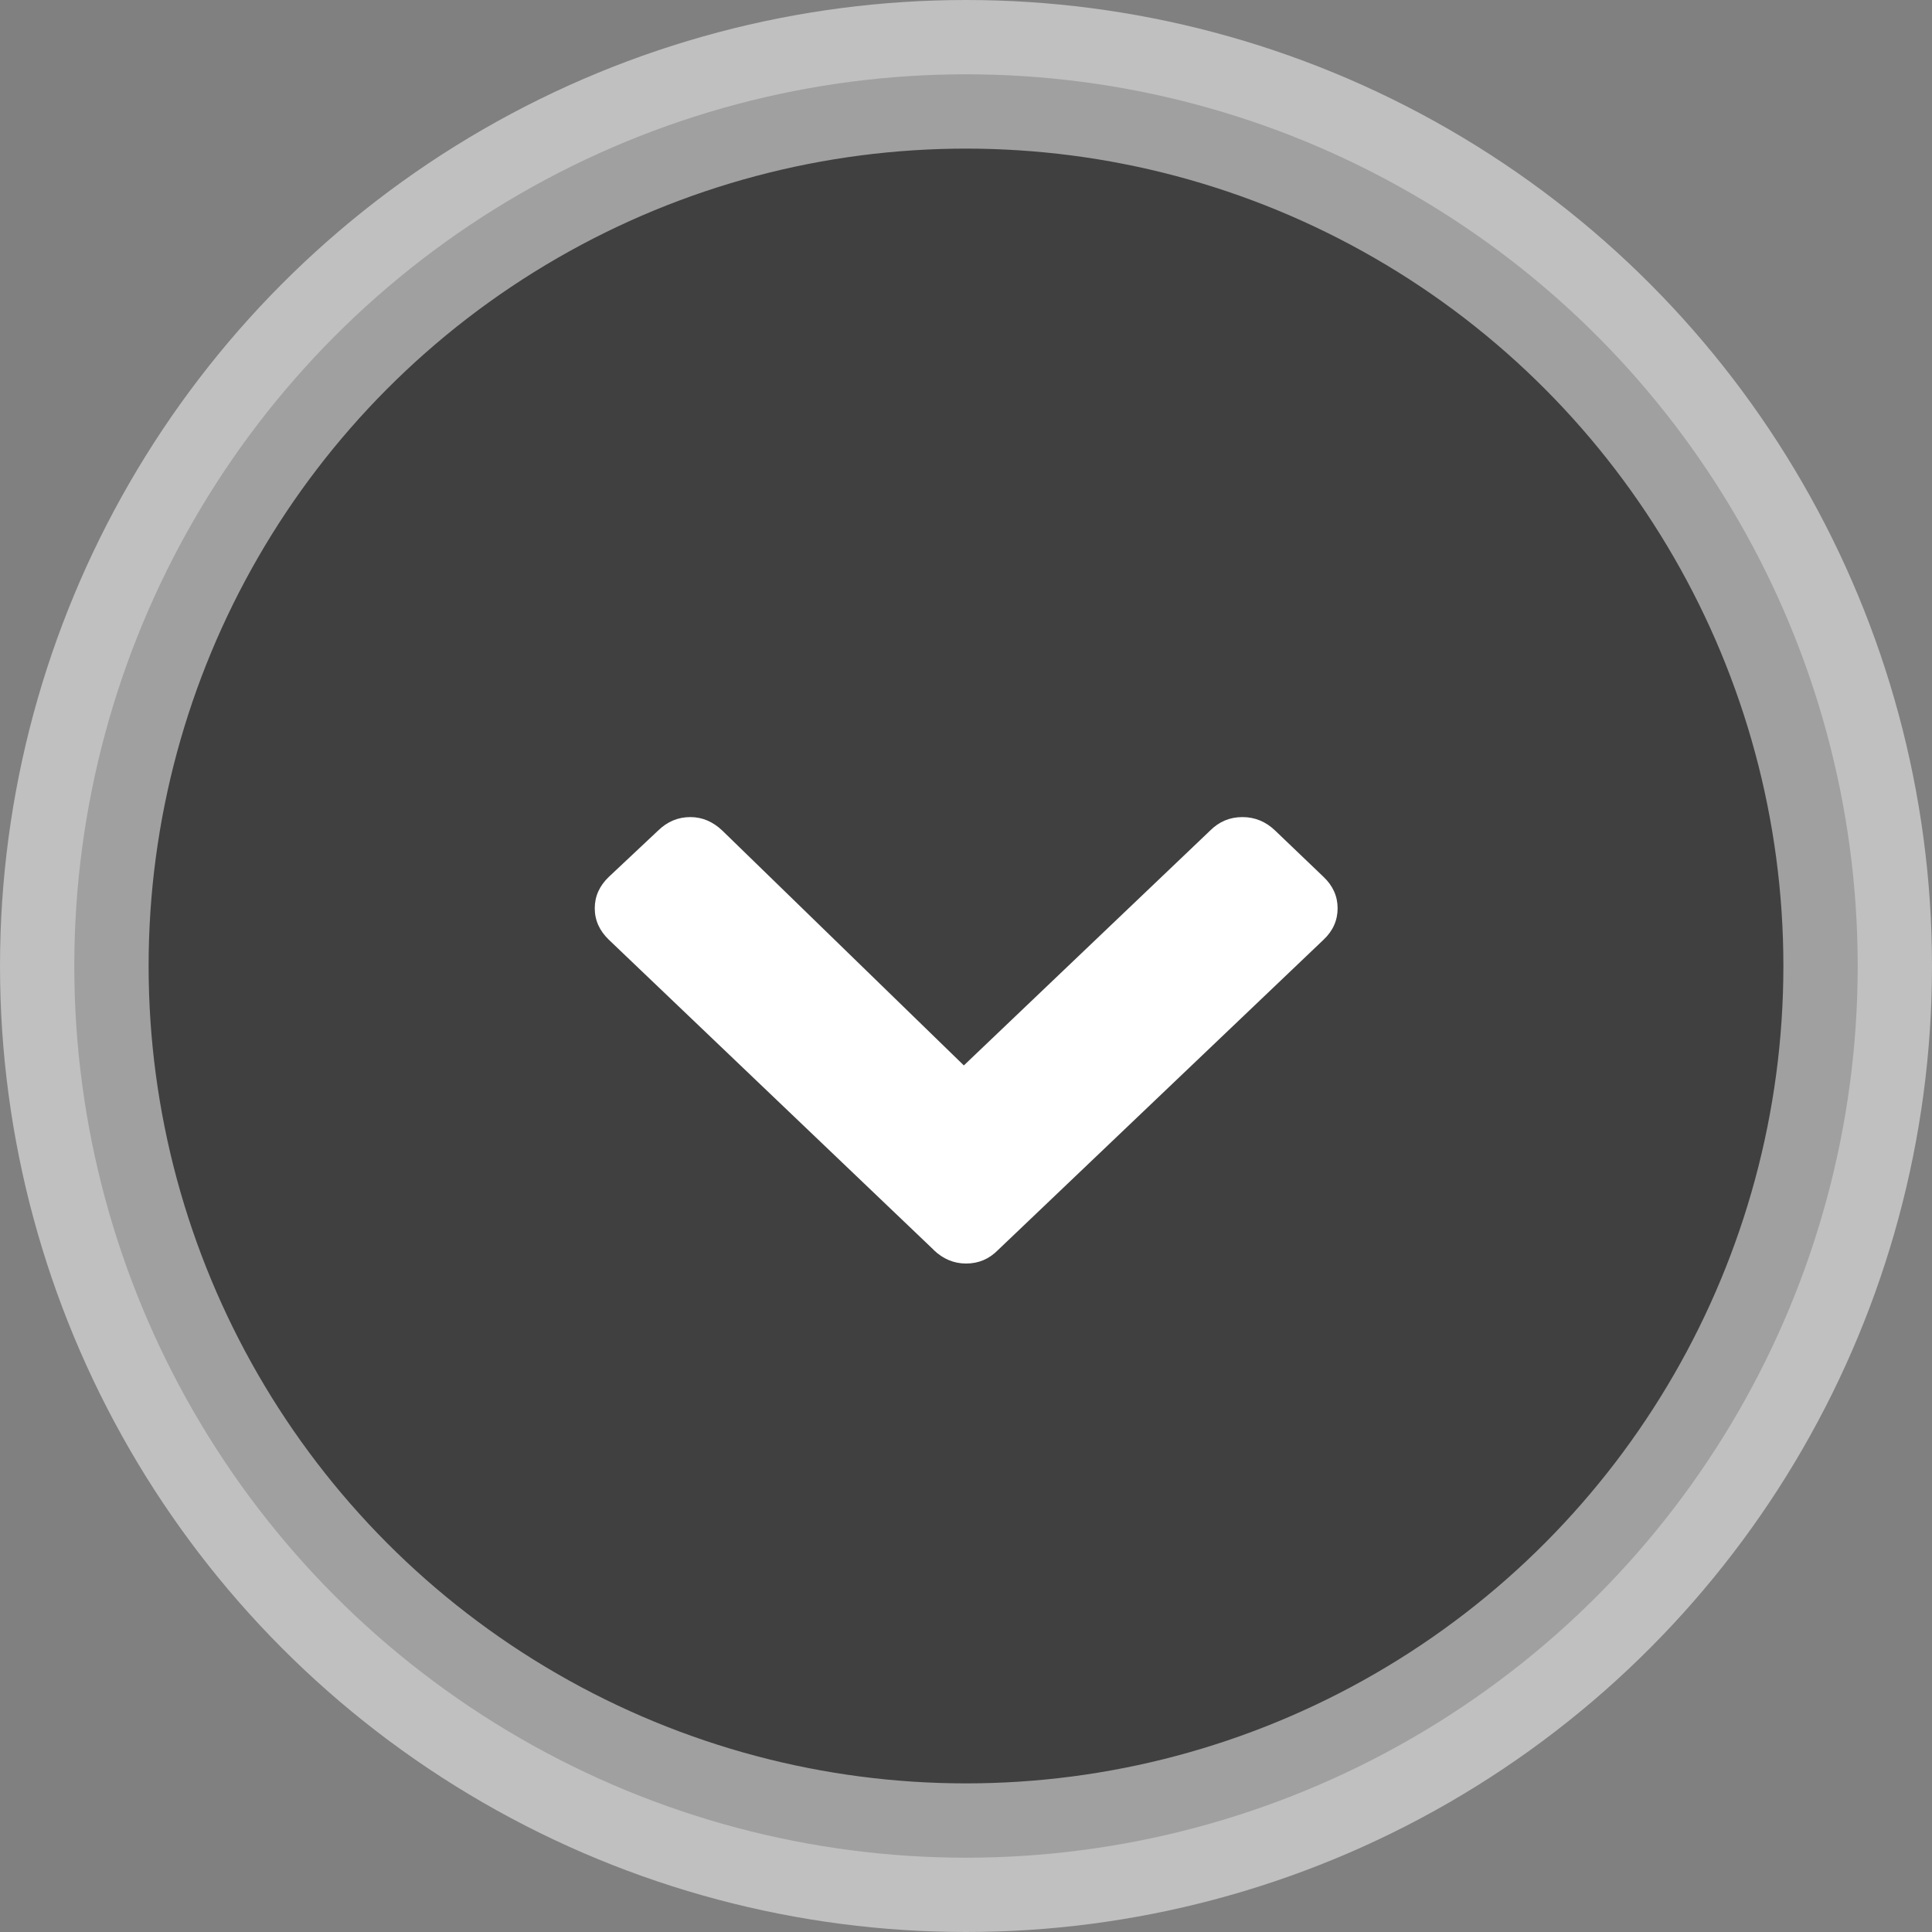 <svg xmlns="http://www.w3.org/2000/svg" width="26" height="26">
    <rect width="100%" height="100%" fill="#808080" stroke="none"/>
    <g fill="none">
        <circle cx="13" cy="13" r="12" fill="#000" stroke="#fff" stroke-width="2" opacity=".5"/>
        <path fill="#fff" d="M12.565 16.822c.126.12.27.182.436.182.168 0 .31-.06.43-.182l4.38-4.175c.128-.12.19-.262.19-.424 0-.16-.062-.302-.19-.423l-.65-.622c-.125-.12-.272-.182-.44-.182-.17 0-.314.06-.436.182l-3.314 3.16-3.25-3.16c-.126-.12-.27-.182-.43-.182-.166 0-.31.06-.435.182l-.662.622c-.126.12-.19.262-.19.423 0 .162.064.303.19.424l4.373 4.175z"/>
    </g>
</svg>